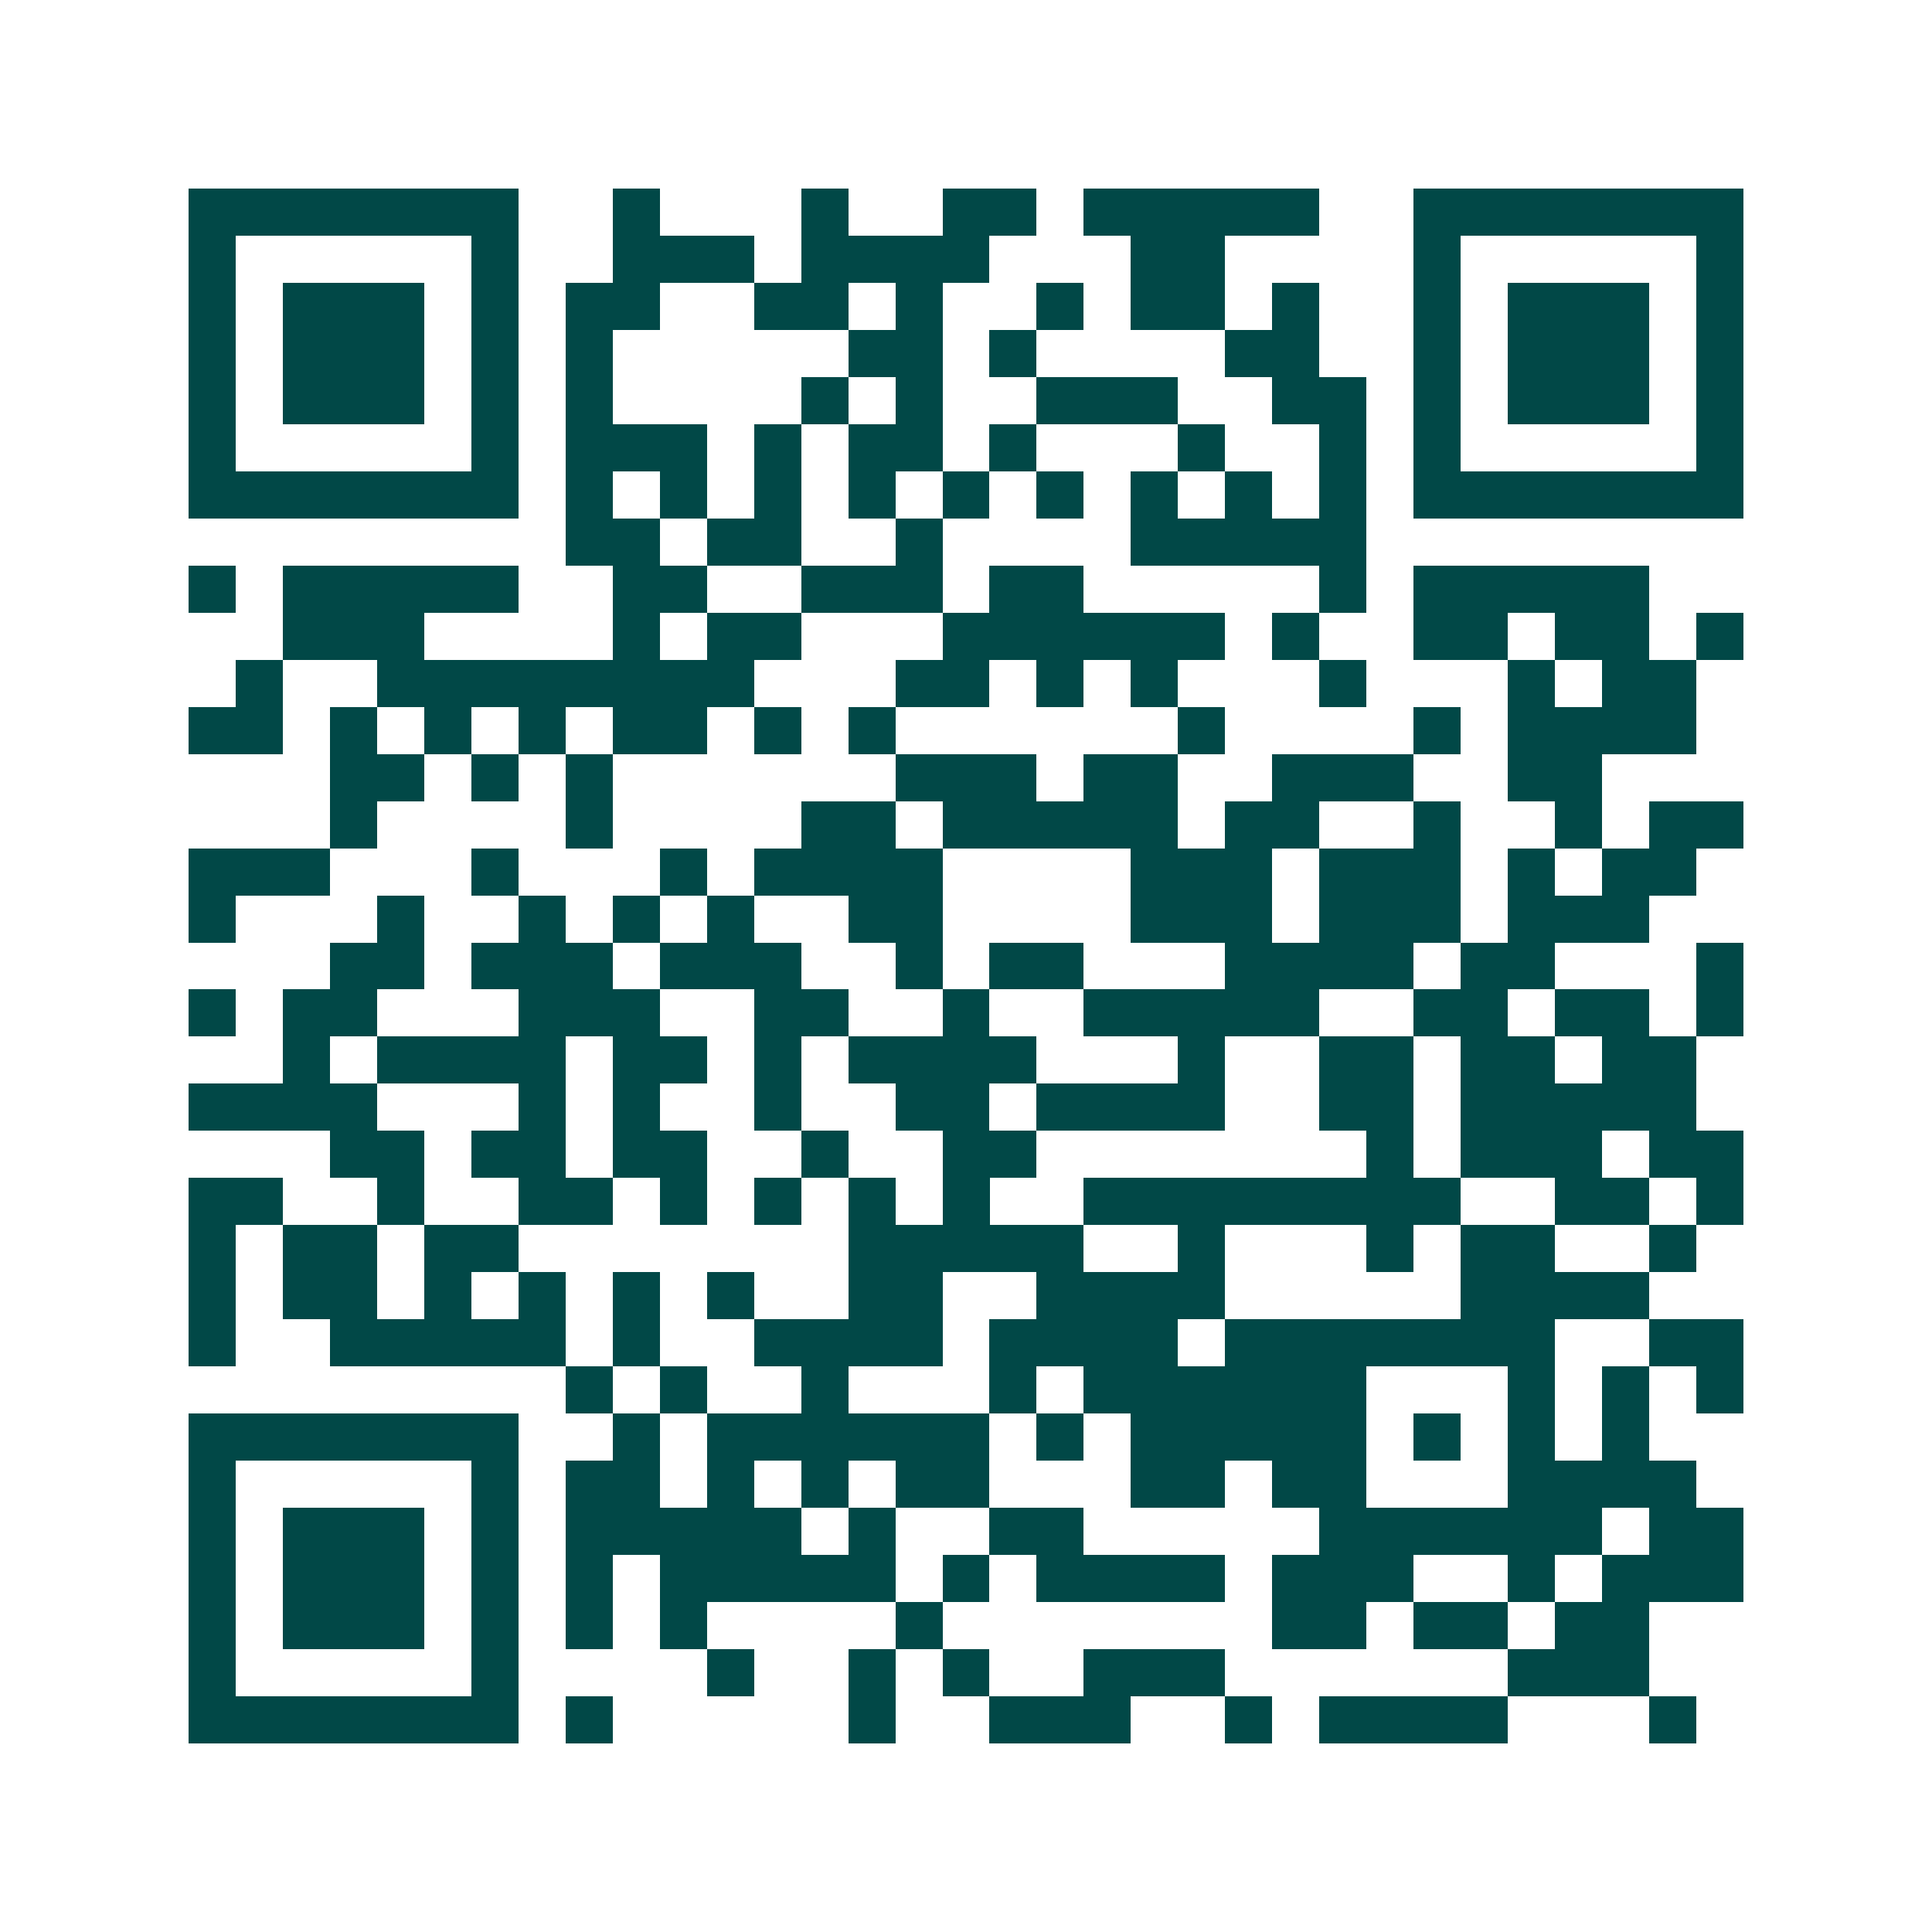 <svg xmlns="http://www.w3.org/2000/svg" width="200" height="200" viewBox="0 0 41 41" shape-rendering="crispEdges"><path fill="#ffffff" d="M0 0h41v41H0z"/><path stroke="#014847" d="M4 4.5h7m2 0h1m3 0h1m2 0h2m1 0h5m2 0h7M4 5.5h1m5 0h1m2 0h3m1 0h4m3 0h2m4 0h1m5 0h1M4 6.5h1m1 0h3m1 0h1m1 0h2m2 0h2m1 0h1m2 0h1m1 0h2m1 0h1m2 0h1m1 0h3m1 0h1M4 7.5h1m1 0h3m1 0h1m1 0h1m5 0h2m1 0h1m4 0h2m2 0h1m1 0h3m1 0h1M4 8.5h1m1 0h3m1 0h1m1 0h1m4 0h1m1 0h1m2 0h3m2 0h2m1 0h1m1 0h3m1 0h1M4 9.5h1m5 0h1m1 0h3m1 0h1m1 0h2m1 0h1m3 0h1m2 0h1m1 0h1m5 0h1M4 10.5h7m1 0h1m1 0h1m1 0h1m1 0h1m1 0h1m1 0h1m1 0h1m1 0h1m1 0h1m1 0h7M12 11.5h2m1 0h2m2 0h1m4 0h5M4 12.5h1m1 0h5m2 0h2m2 0h3m1 0h2m5 0h1m1 0h5M6 13.5h3m4 0h1m1 0h2m3 0h6m1 0h1m2 0h2m1 0h2m1 0h1M5 14.5h1m2 0h8m3 0h2m1 0h1m1 0h1m3 0h1m3 0h1m1 0h2M4 15.5h2m1 0h1m1 0h1m1 0h1m1 0h2m1 0h1m1 0h1m6 0h1m4 0h1m1 0h4M7 16.5h2m1 0h1m1 0h1m6 0h3m1 0h2m2 0h3m2 0h2M7 17.5h1m4 0h1m4 0h2m1 0h5m1 0h2m2 0h1m2 0h1m1 0h2M4 18.5h3m3 0h1m3 0h1m1 0h4m4 0h3m1 0h3m1 0h1m1 0h2M4 19.5h1m3 0h1m2 0h1m1 0h1m1 0h1m2 0h2m4 0h3m1 0h3m1 0h3M7 20.5h2m1 0h3m1 0h3m2 0h1m1 0h2m3 0h4m1 0h2m3 0h1M4 21.5h1m1 0h2m3 0h3m2 0h2m2 0h1m2 0h5m2 0h2m1 0h2m1 0h1M6 22.5h1m1 0h4m1 0h2m1 0h1m1 0h4m3 0h1m2 0h2m1 0h2m1 0h2M4 23.5h4m3 0h1m1 0h1m2 0h1m2 0h2m1 0h4m2 0h2m1 0h5M7 24.5h2m1 0h2m1 0h2m2 0h1m2 0h2m7 0h1m1 0h3m1 0h2M4 25.5h2m2 0h1m2 0h2m1 0h1m1 0h1m1 0h1m1 0h1m2 0h8m2 0h2m1 0h1M4 26.5h1m1 0h2m1 0h2m7 0h5m2 0h1m3 0h1m1 0h2m2 0h1M4 27.5h1m1 0h2m1 0h1m1 0h1m1 0h1m1 0h1m2 0h2m2 0h4m5 0h4M4 28.5h1m2 0h5m1 0h1m2 0h4m1 0h4m1 0h7m2 0h2M12 29.5h1m1 0h1m2 0h1m3 0h1m1 0h6m3 0h1m1 0h1m1 0h1M4 30.5h7m2 0h1m1 0h6m1 0h1m1 0h5m1 0h1m1 0h1m1 0h1M4 31.5h1m5 0h1m1 0h2m1 0h1m1 0h1m1 0h2m3 0h2m1 0h2m3 0h4M4 32.5h1m1 0h3m1 0h1m1 0h5m1 0h1m2 0h2m5 0h6m1 0h2M4 33.5h1m1 0h3m1 0h1m1 0h1m1 0h5m1 0h1m1 0h4m1 0h3m2 0h1m1 0h3M4 34.5h1m1 0h3m1 0h1m1 0h1m1 0h1m4 0h1m7 0h2m1 0h2m1 0h2M4 35.5h1m5 0h1m4 0h1m2 0h1m1 0h1m2 0h3m6 0h3M4 36.5h7m1 0h1m5 0h1m2 0h3m2 0h1m1 0h4m3 0h1"/></svg>
